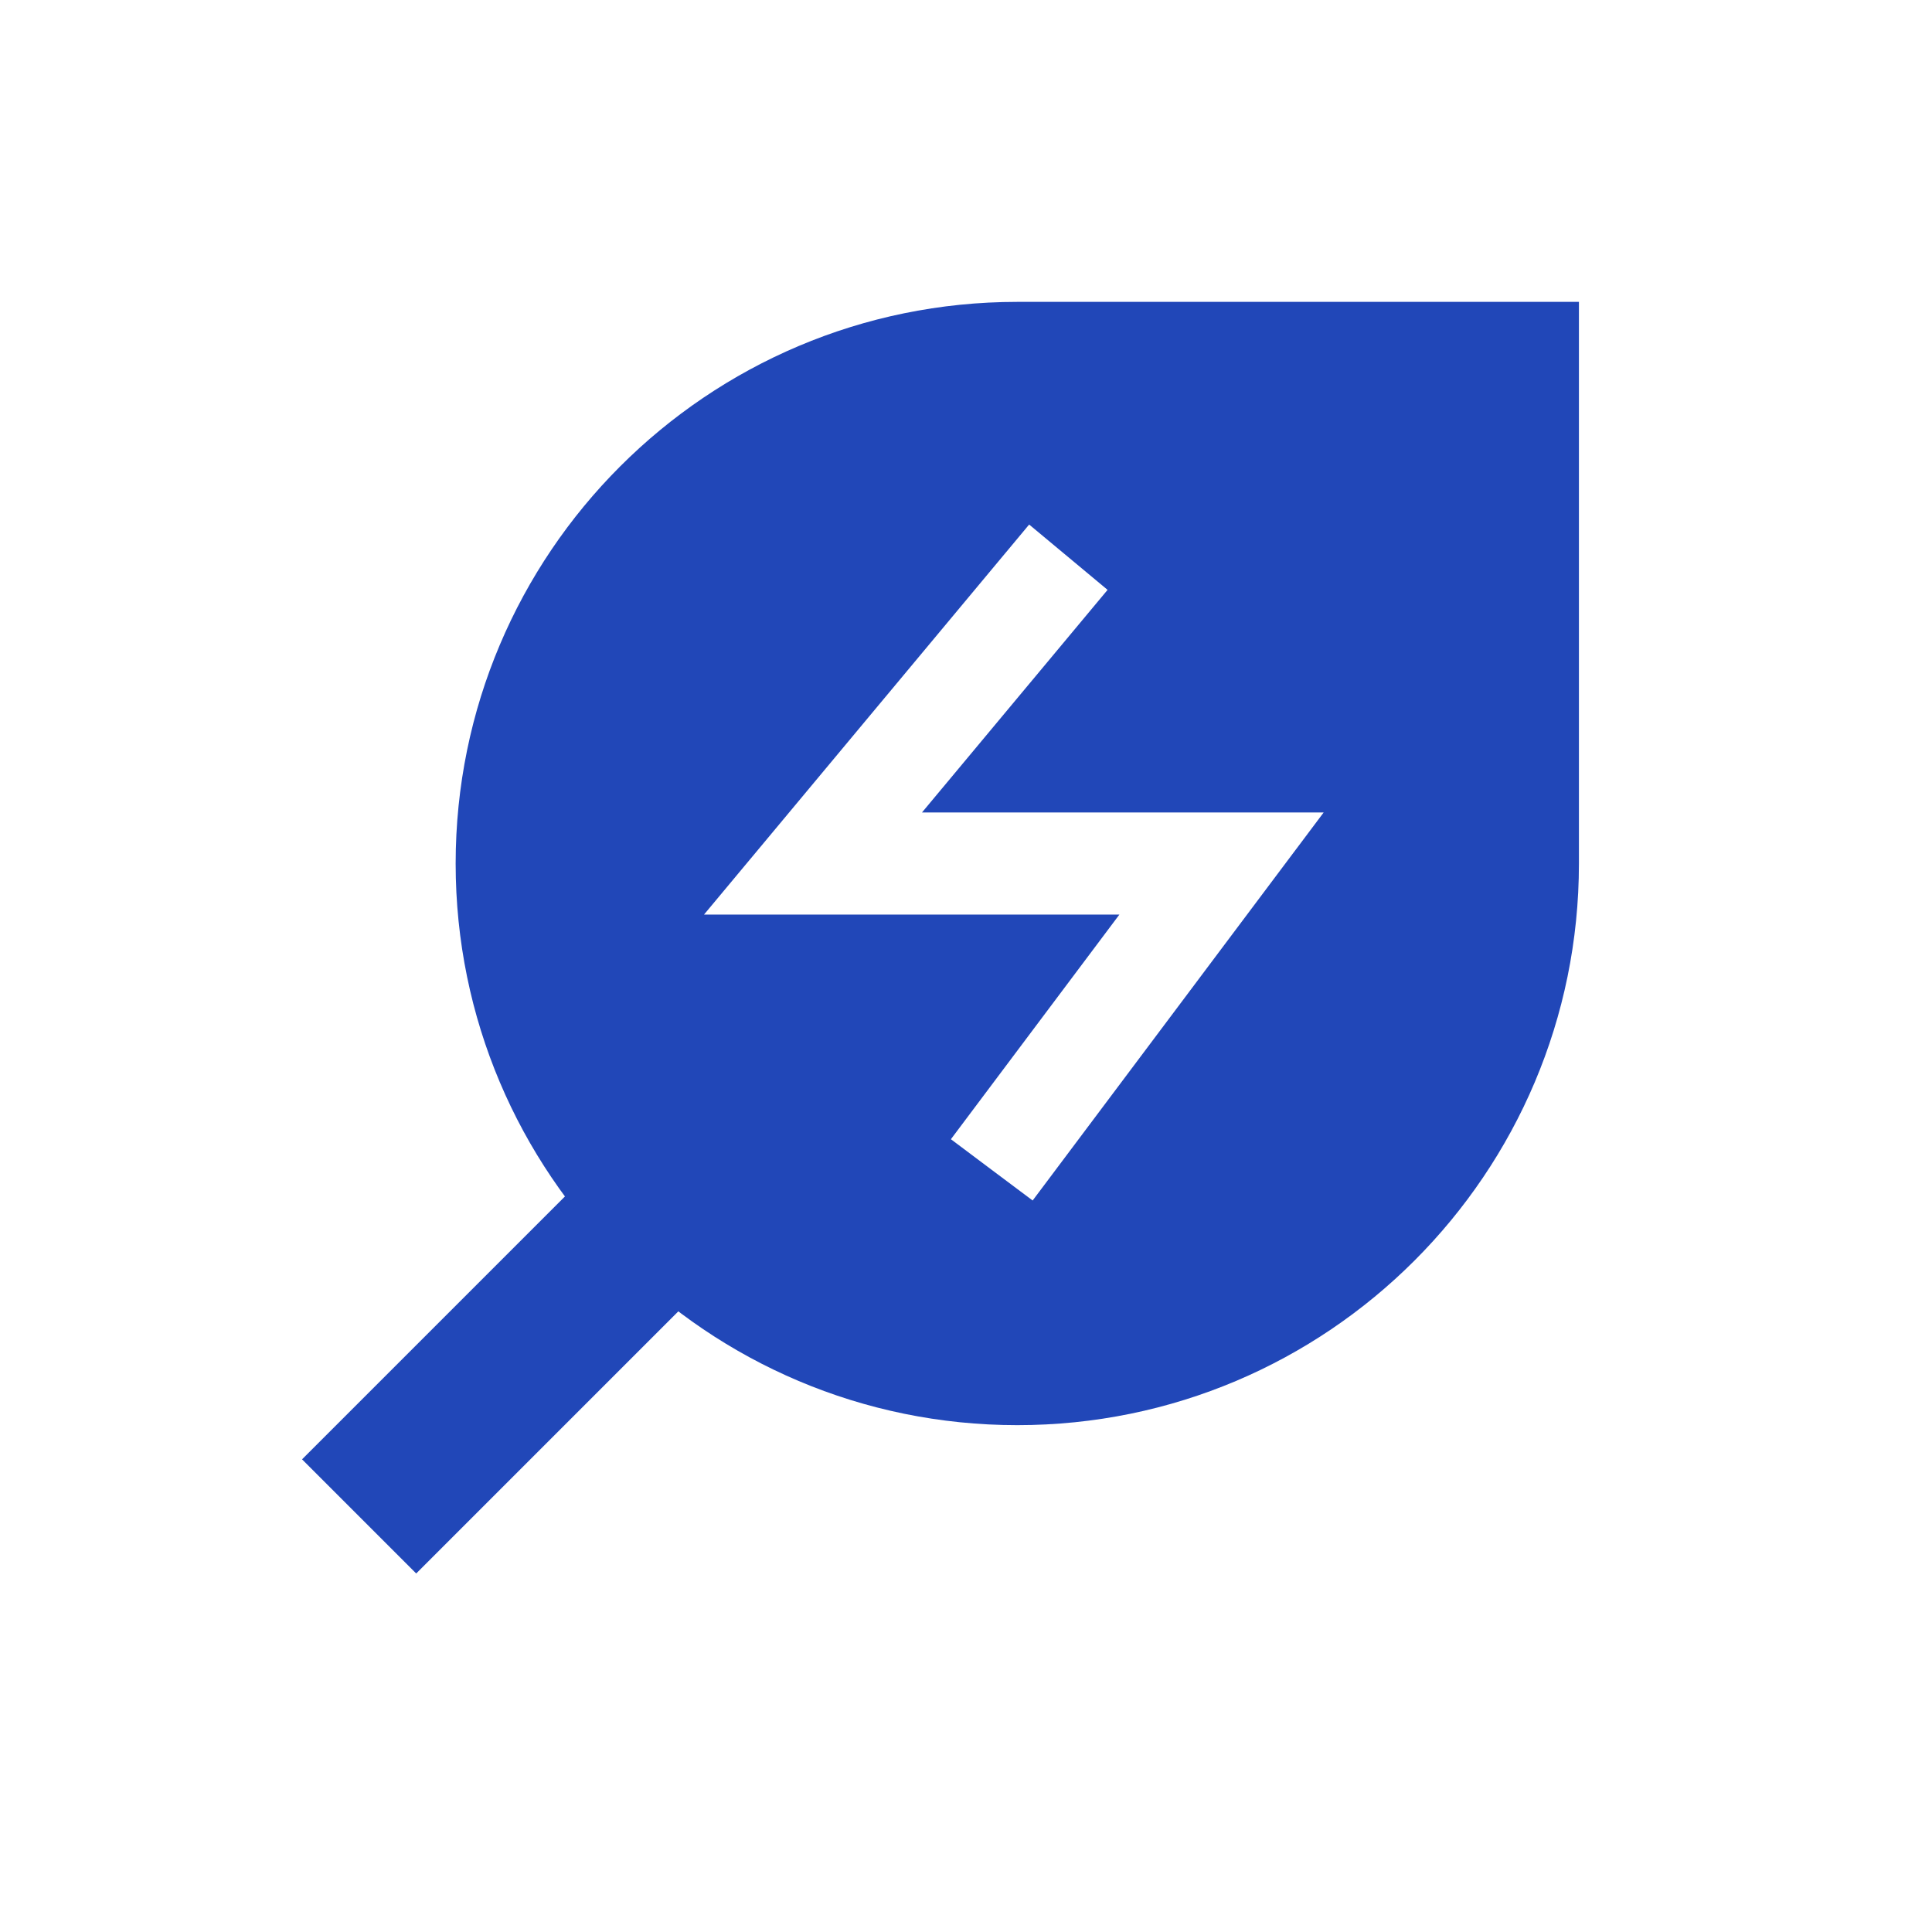 <?xml version="1.0" encoding="UTF-8"?>
<svg xmlns="http://www.w3.org/2000/svg" width="32" height="32" viewBox="0 0 32 32" fill="none">
  <rect x="9.797" y="19.377" width="2.674" height="6.78" transform="rotate(45 9.797 19.377)" fill="#2147B8"></rect>
  <path d="M26.152 14.303C26.152 19.44 21.987 23.605 16.85 23.605C11.712 23.605 7.547 19.44 7.547 14.303C7.547 9.165 11.712 5 16.85 5H26.152C26.152 5 26.152 11.851 26.152 14.303ZM12.817 13.761L11.661 15.148H18.541L15.75 18.869L16.427 19.377L17.104 19.884L20.909 14.81L21.924 13.457H15.271L18.345 9.77L17.046 8.688L12.817 13.761Z" fill="#2147B8"></path>
</svg>
